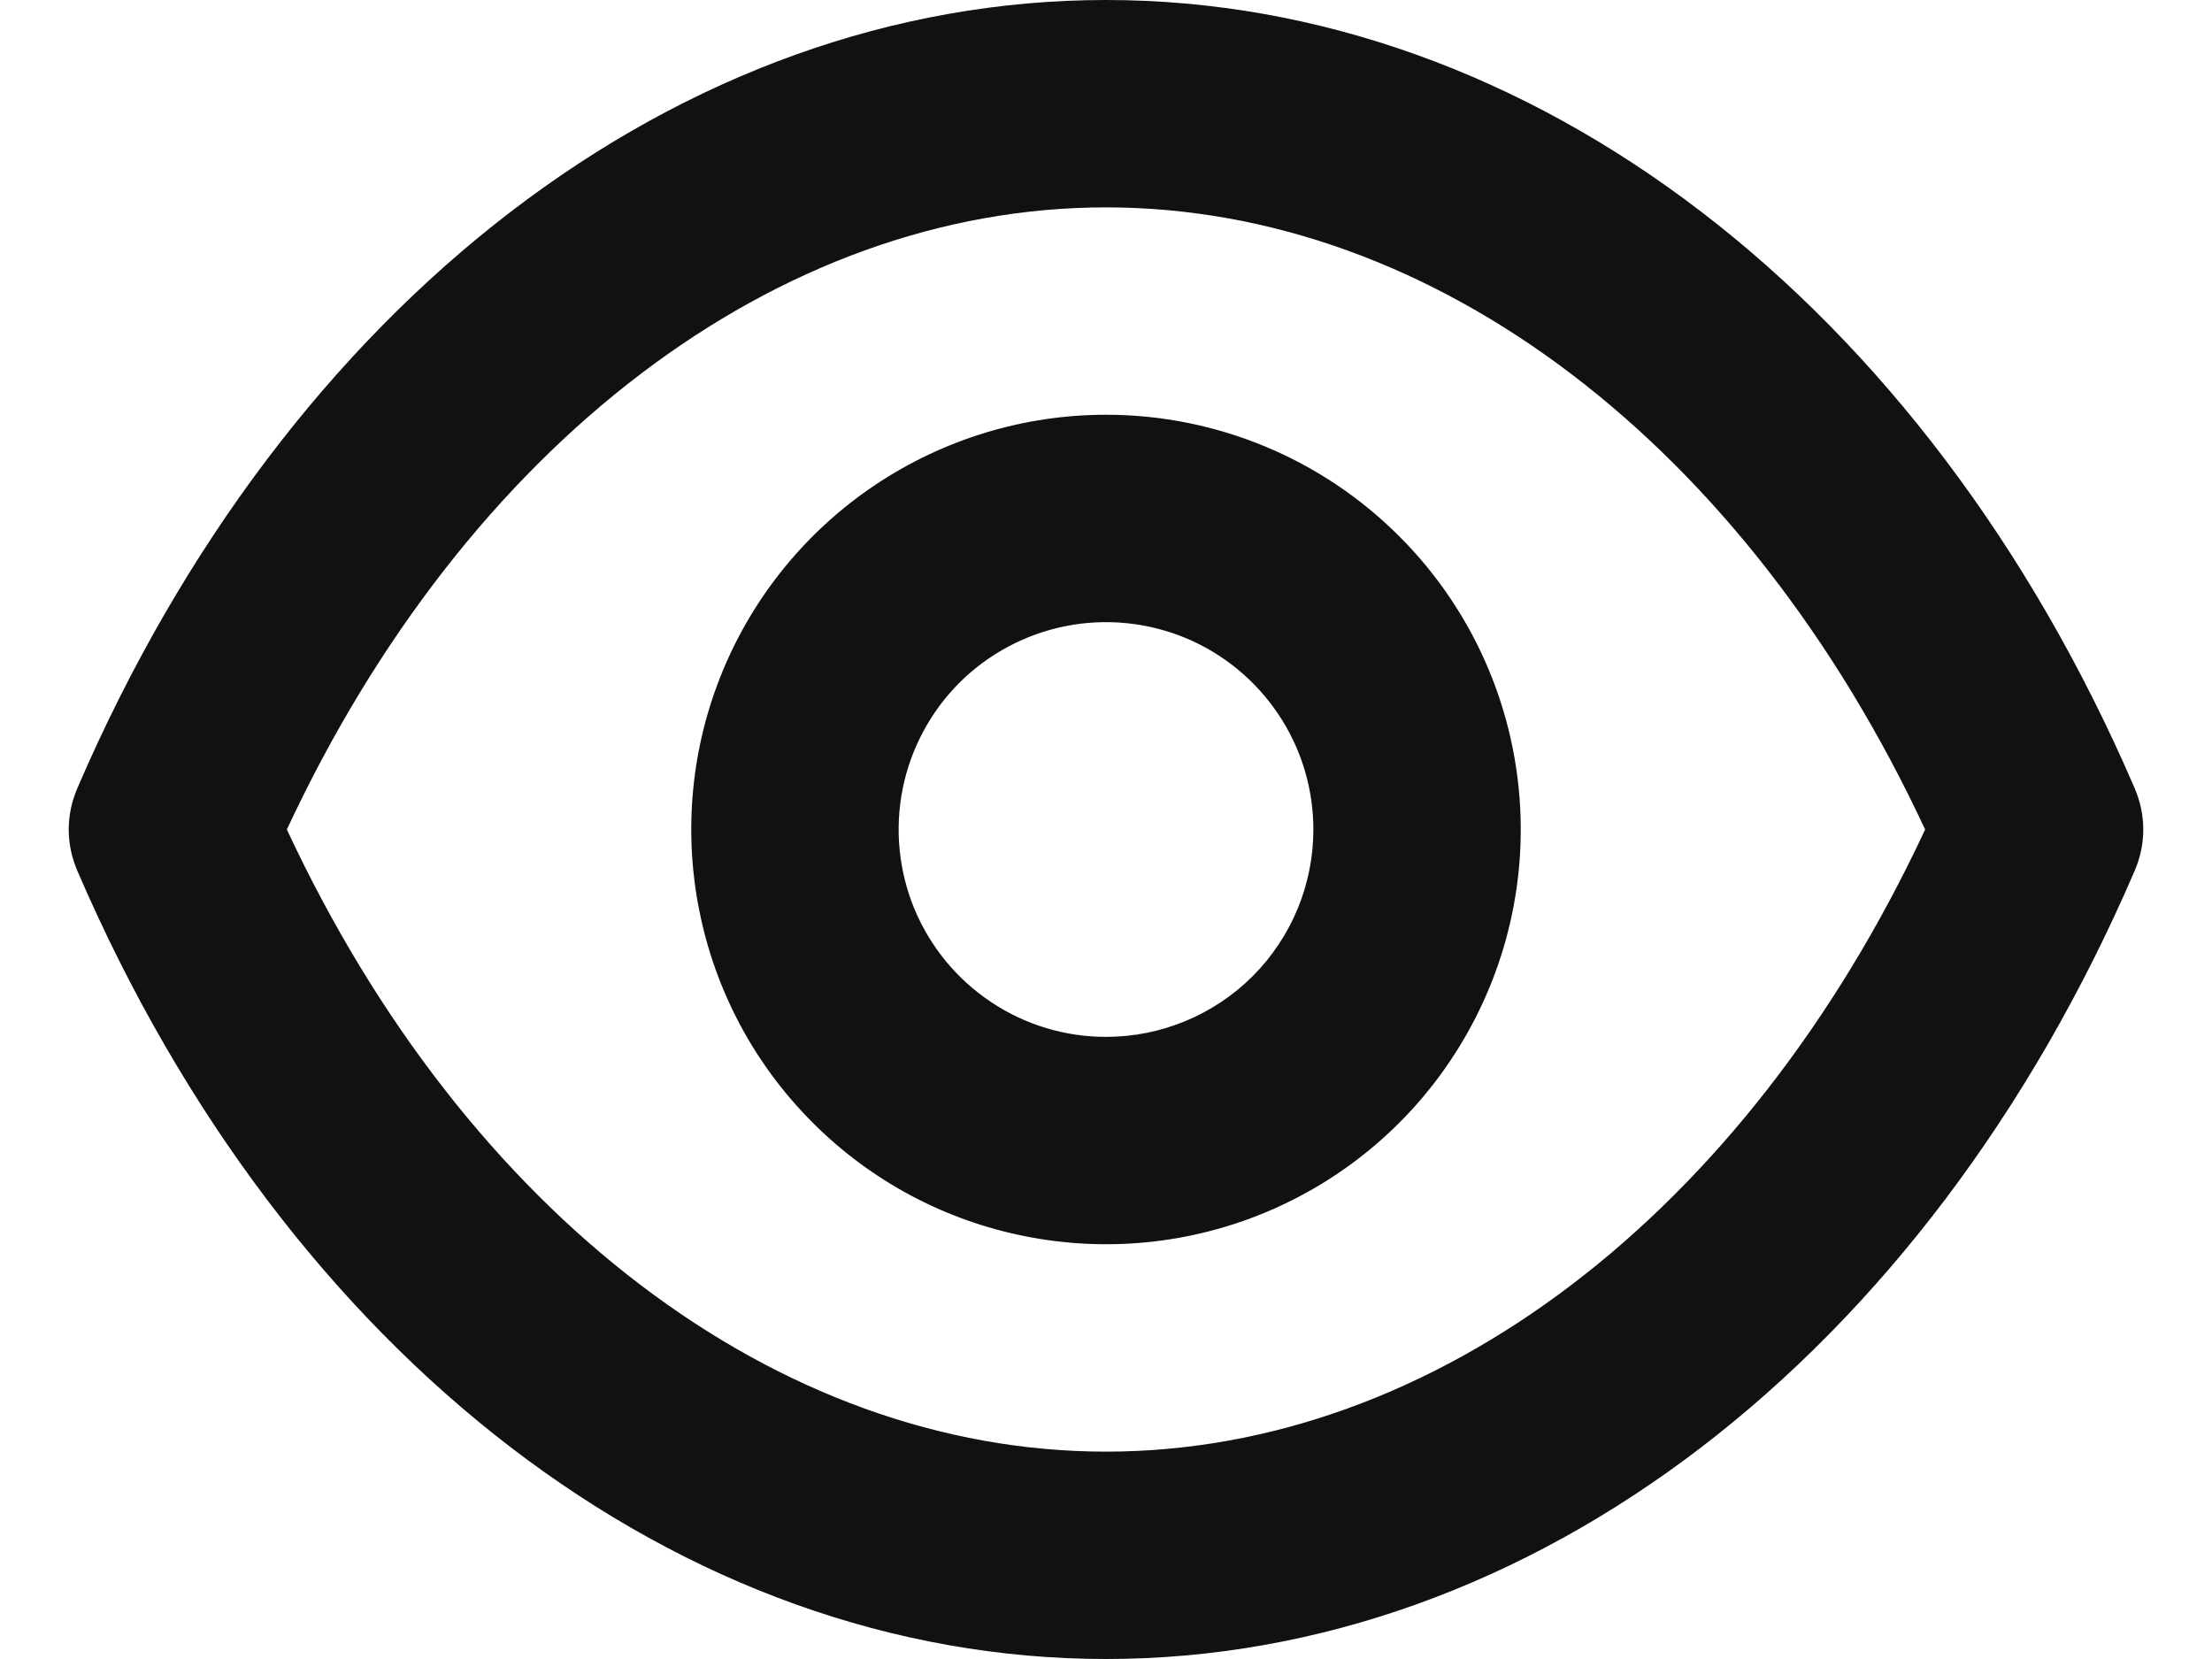 <svg width="16" height="12" viewBox="0 0 16 12" fill="none" xmlns="http://www.w3.org/2000/svg">
<path d="M15.44 5.7C13.925 2.183 11.075 0 8 0C4.925 0 2.075 2.183 0.56 5.7C0.519 5.795 0.497 5.897 0.497 6C0.497 6.103 0.519 6.205 0.56 6.3C2.075 9.818 4.925 12 8 12C11.075 12 13.925 9.818 15.44 6.3C15.481 6.205 15.503 6.103 15.503 6C15.503 5.897 15.481 5.795 15.44 5.7V5.7ZM8 10.5C5.622 10.5 3.372 8.783 2.075 6C3.372 3.217 5.622 1.5 8 1.5C10.377 1.5 12.627 3.217 13.925 6C12.627 8.783 10.377 10.5 8 10.5ZM8 3C7.407 3 6.827 3.176 6.333 3.506C5.84 3.835 5.455 4.304 5.228 4.852C5.001 5.4 4.942 6.003 5.058 6.585C5.173 7.167 5.459 7.702 5.879 8.121C6.298 8.541 6.833 8.827 7.415 8.942C7.997 9.058 8.6 8.999 9.148 8.772C9.696 8.545 10.165 8.16 10.494 7.667C10.824 7.173 11 6.593 11 6C11 5.204 10.684 4.441 10.121 3.879C9.559 3.316 8.796 3 8 3V3ZM8 7.5C7.703 7.5 7.413 7.412 7.167 7.247C6.92 7.082 6.728 6.848 6.614 6.574C6.501 6.3 6.471 5.998 6.529 5.707C6.587 5.416 6.73 5.149 6.939 4.939C7.149 4.73 7.416 4.587 7.707 4.529C7.998 4.471 8.3 4.501 8.574 4.614C8.848 4.728 9.082 4.92 9.247 5.167C9.412 5.413 9.5 5.703 9.5 6C9.5 6.398 9.342 6.779 9.061 7.061C8.779 7.342 8.398 7.5 8 7.5Z" fill="#111113"/>
</svg>
